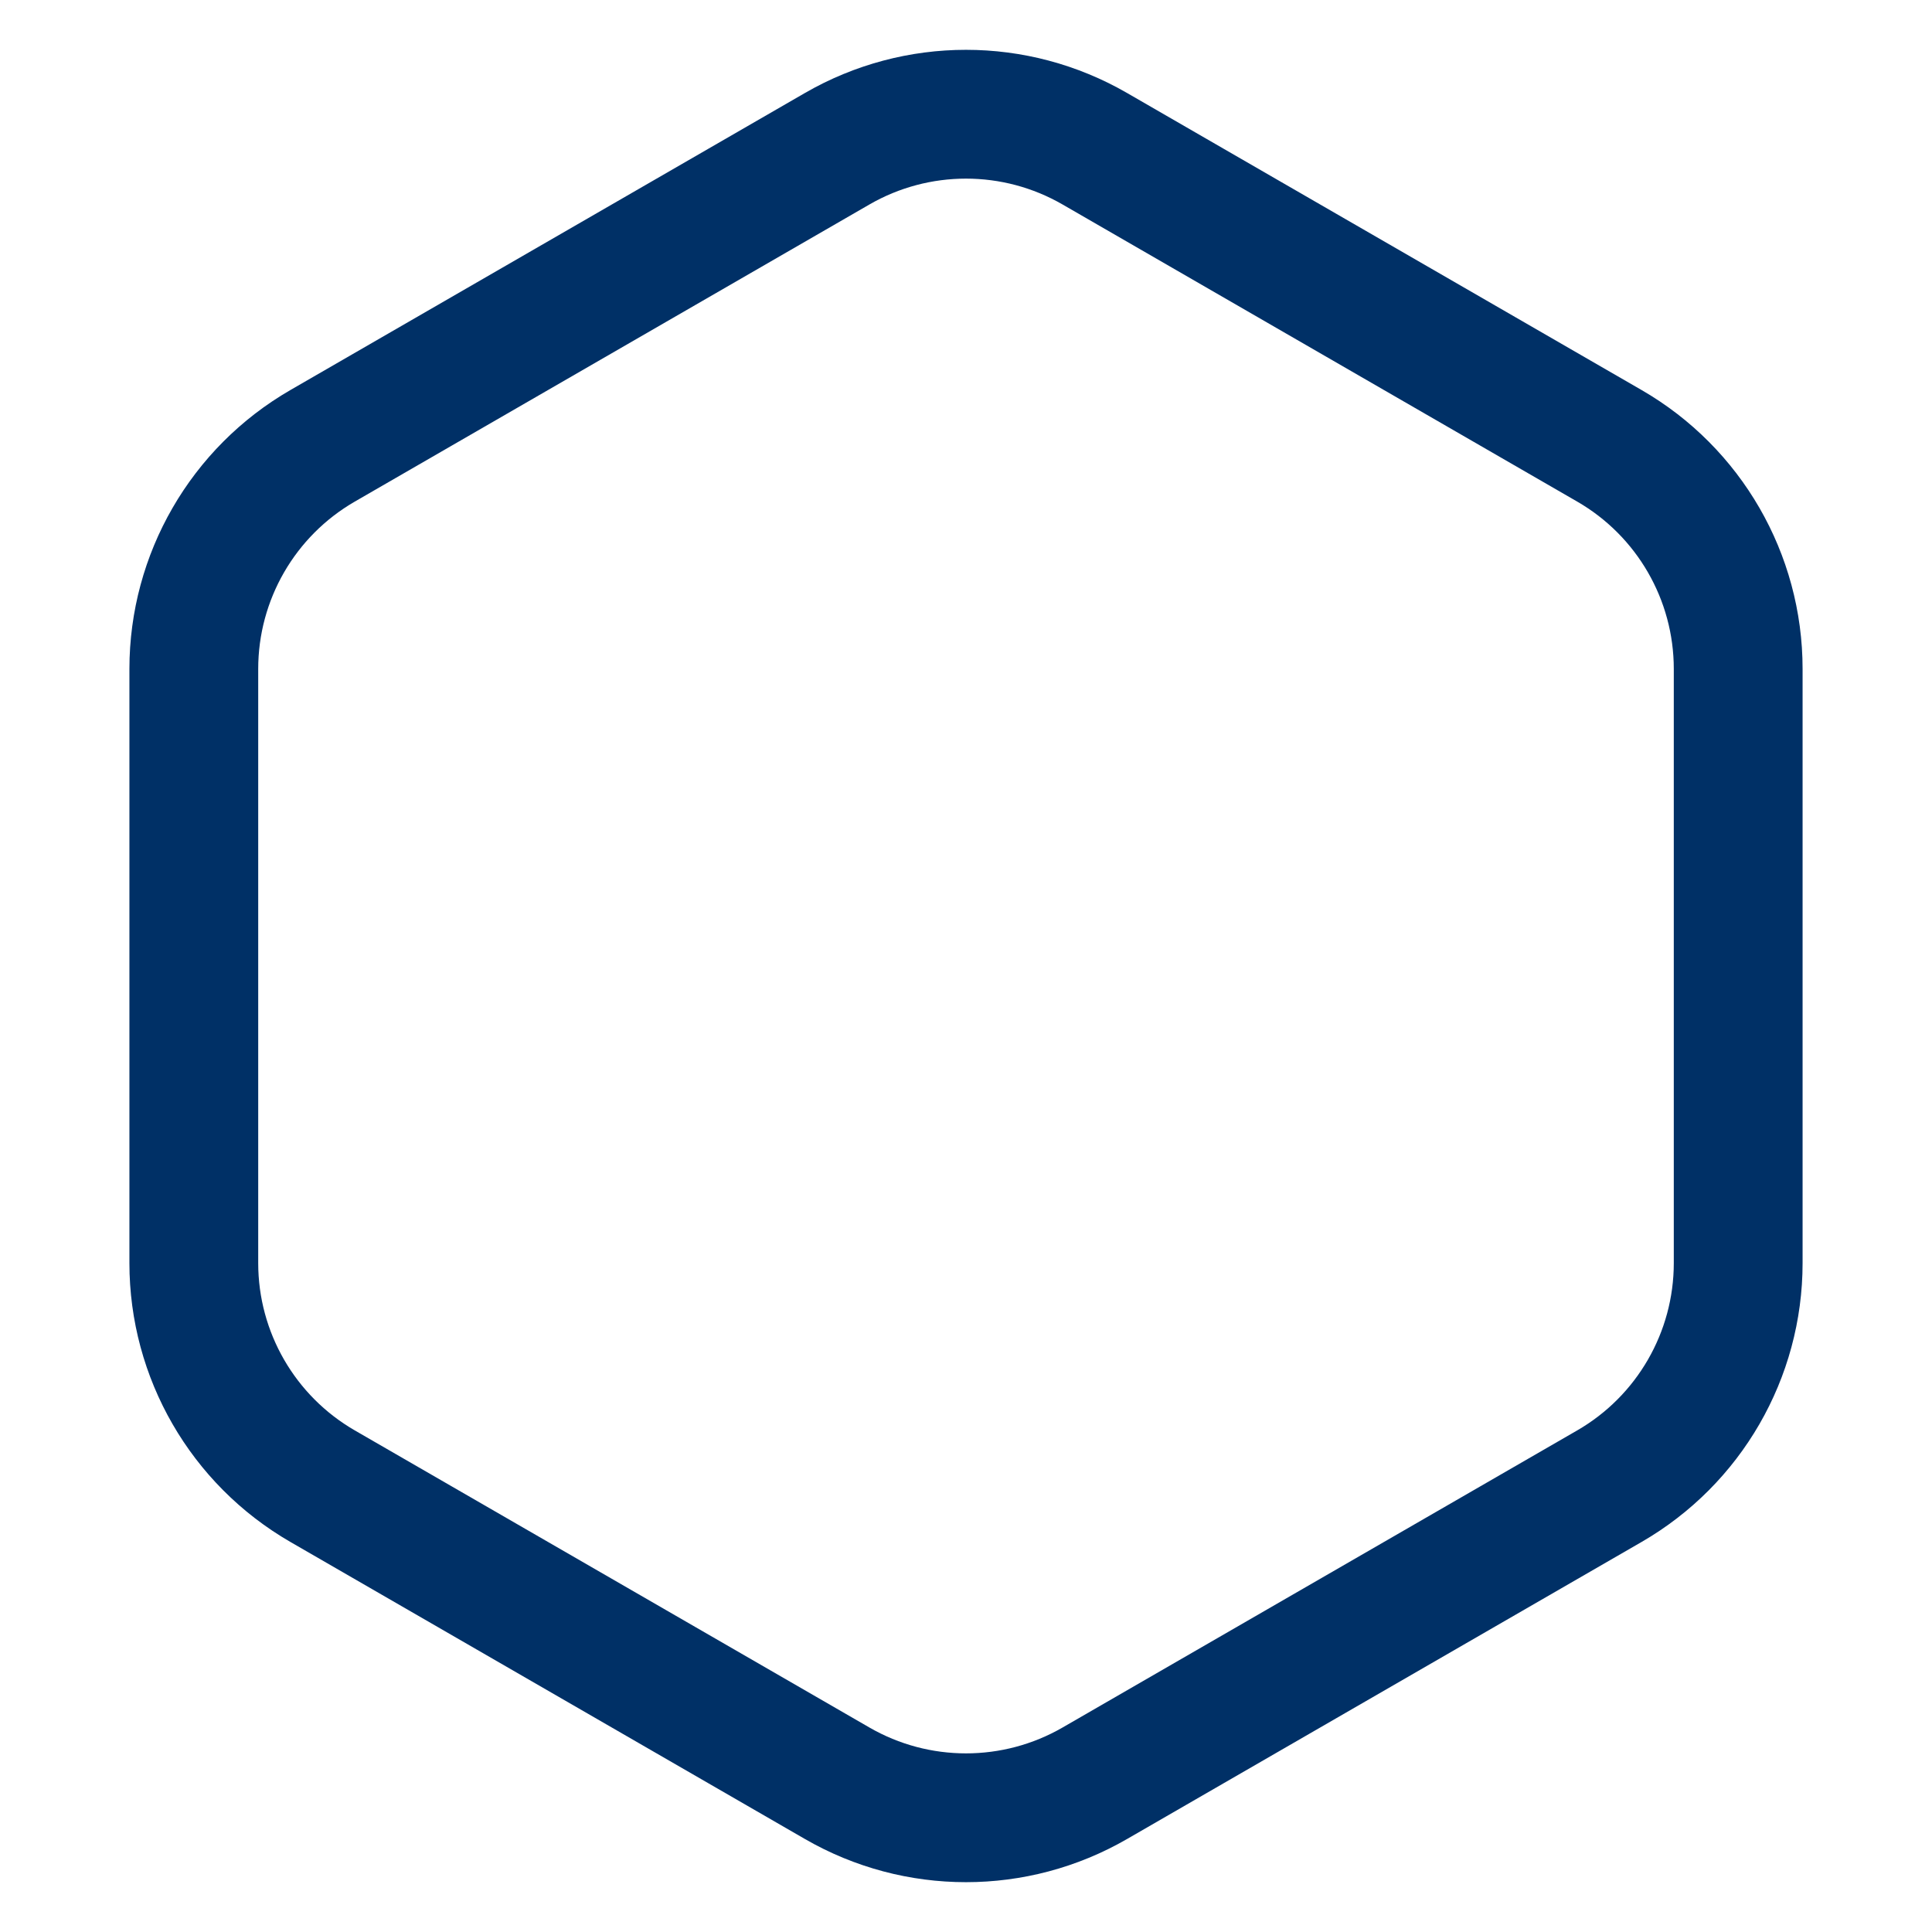 <svg width="60" height="60" viewBox="0 0 60 60" fill="none" xmlns="http://www.w3.org/2000/svg">
<path d="M26 55.381L10.019 46.155C7.544 44.726 6.019 42.085 6.019 39.227L6.019 20.773C6.019 17.915 7.544 15.274 10.019 13.845L26 4.619C28.475 3.19 31.525 3.19 34 4.619L49.981 13.845C52.456 15.274 53.981 17.915 53.981 20.773L53.981 39.227C53.981 42.085 52.456 44.726 49.981 46.155L34 55.381C31.525 56.81 28.475 56.81 26 55.381Z" stroke="#003066" stroke-width="4"/>
</svg>
